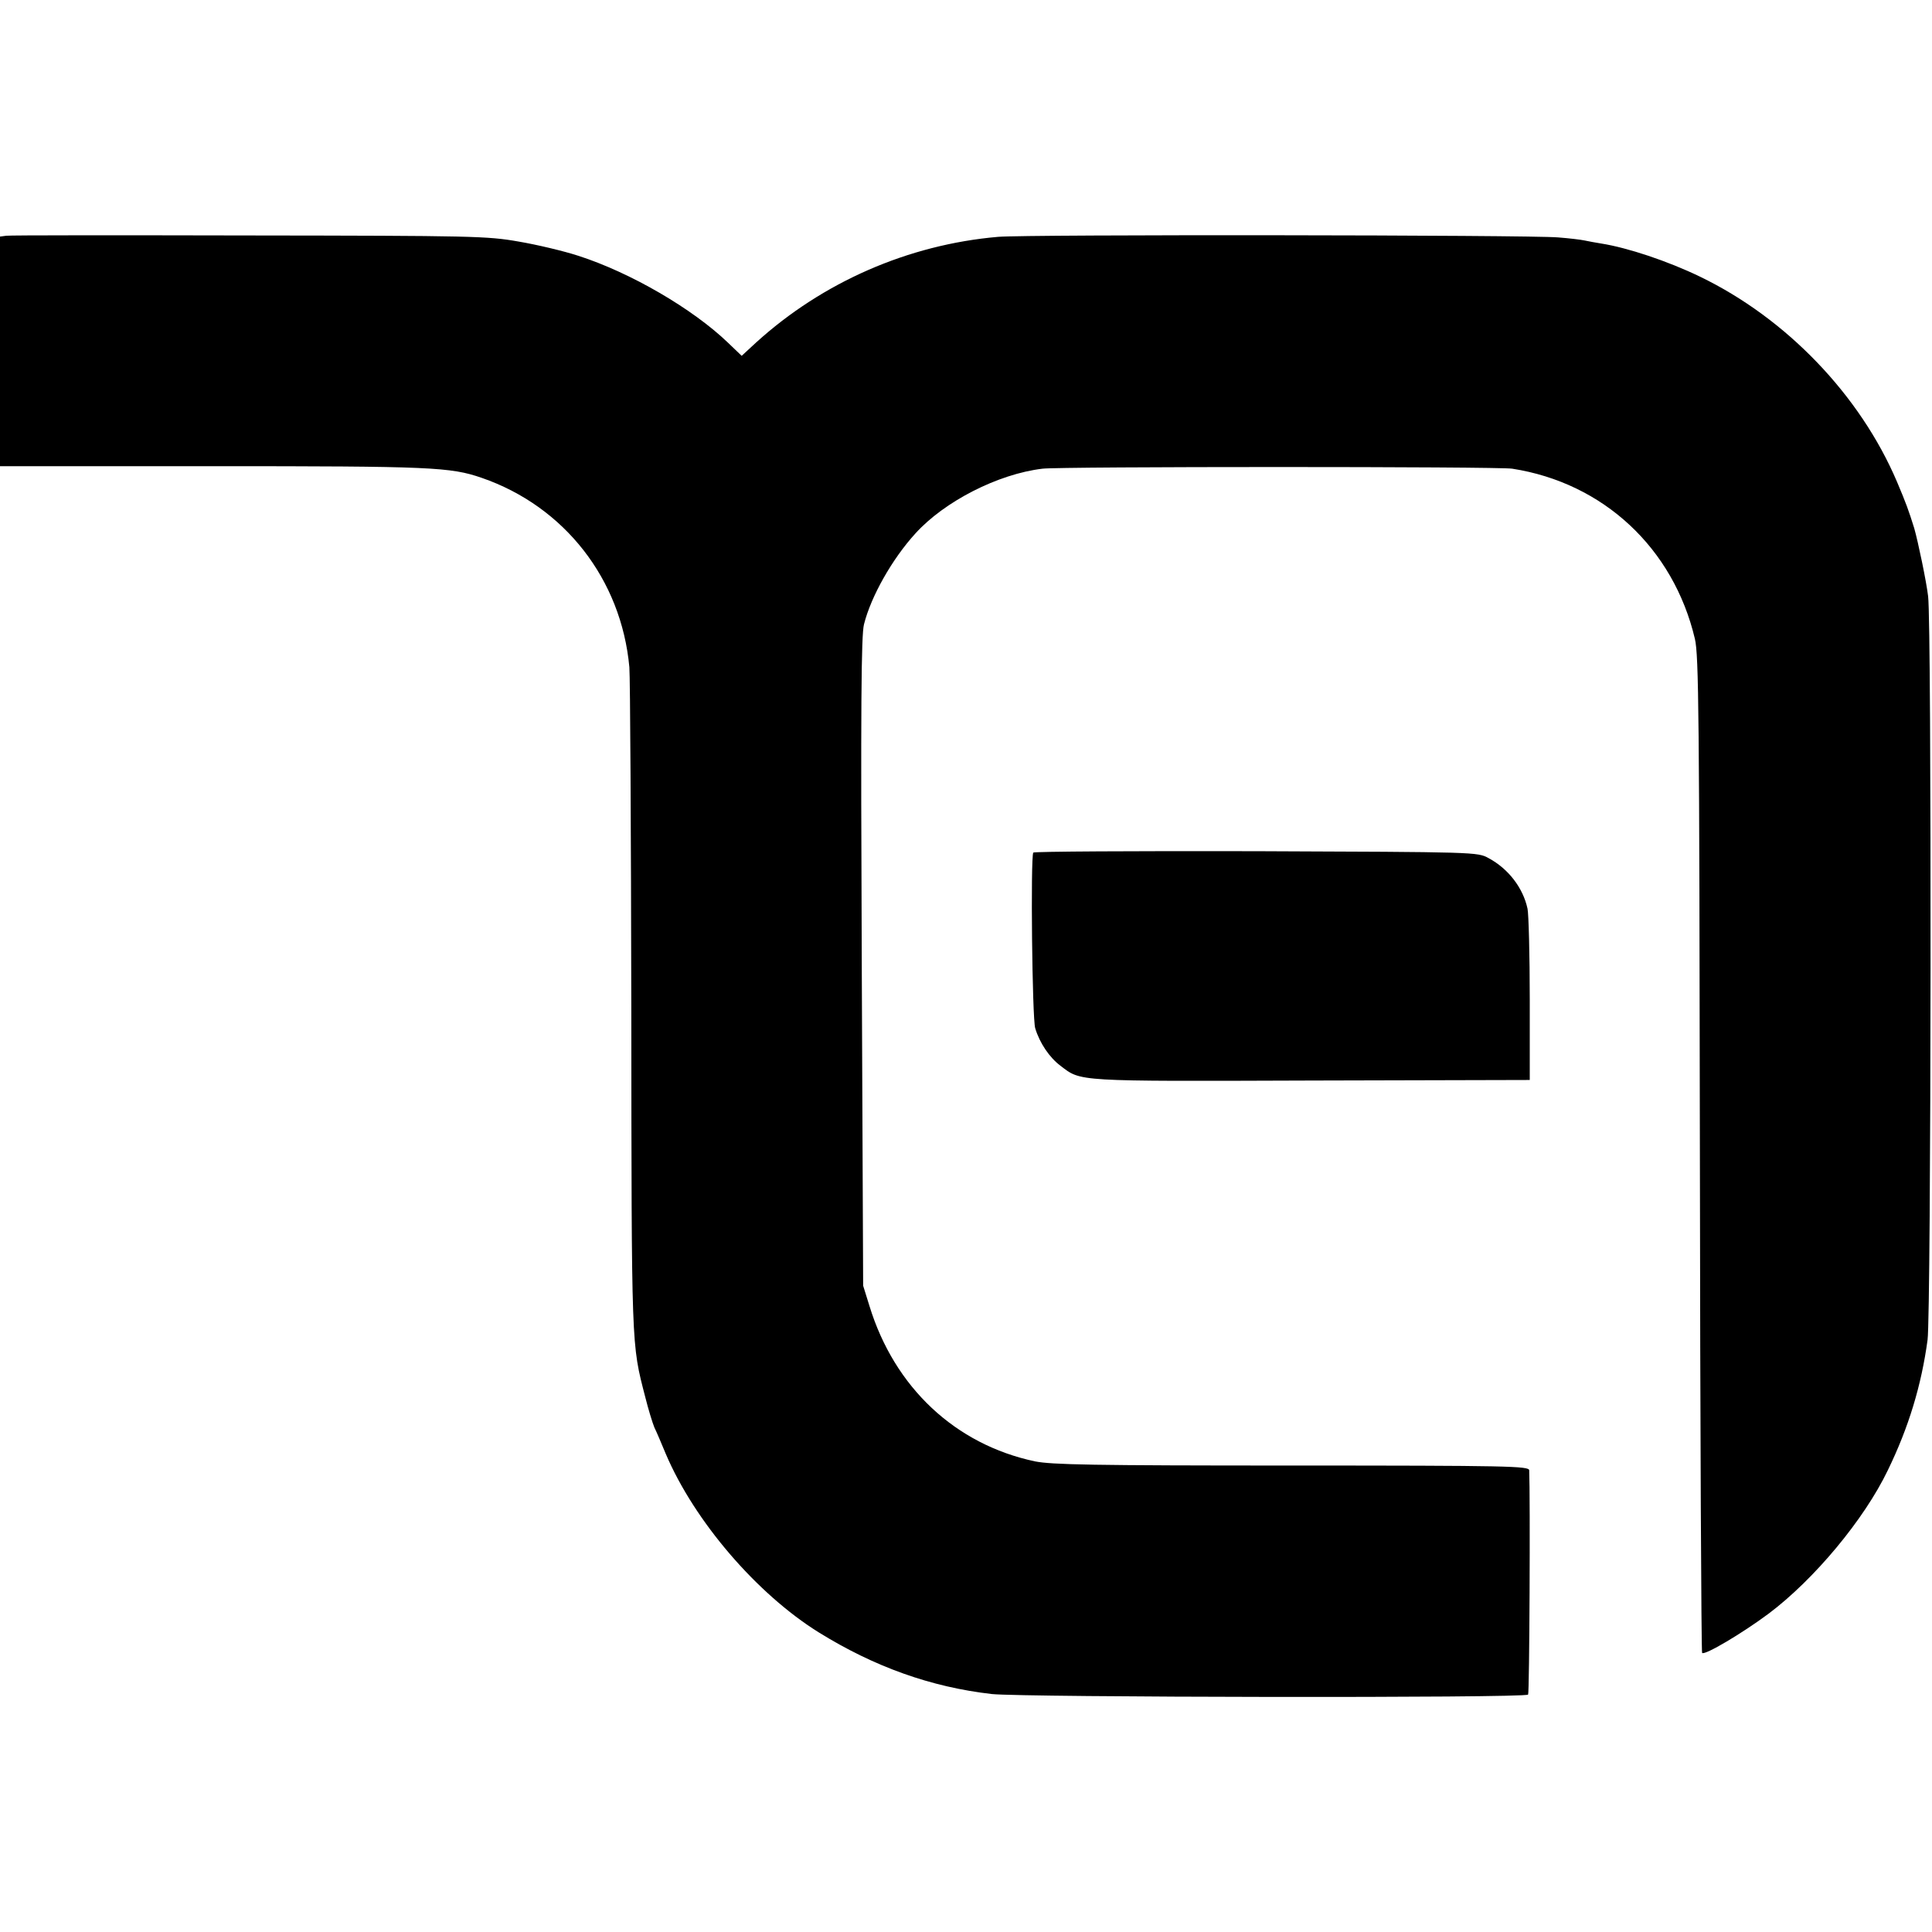 <?xml version="1.0" standalone="no"?>
<!DOCTYPE svg PUBLIC "-//W3C//DTD SVG 20010904//EN"
 "http://www.w3.org/TR/2001/REC-SVG-20010904/DTD/svg10.dtd">
<svg version="1.0" xmlns="http://www.w3.org/2000/svg"
 width="695pt" height="695pt" viewBox="0 0 695 695"
 preserveAspectRatio="xMidYMid meet">
<g transform="translate(0,695) scale(0.1,-0.1)"
fill="#000000" stroke="none">
<path d="M23 6102 l-23 -3 0 -413 0 -413 763 0 c788 0 857 -3 970 -42 298
-103 502 -365 531 -681 3 -36 6 -587 7 -1225 1 -1236 0 -1206 50 -1400 11 -44
26 -93 33 -110 8 -16 26 -59 41 -95 103 -242 327 -503 550 -642 200 -124 404
-197 623 -222 113 -12 1917 -15 1929 -2 5 4 8 713 4 807 -1 15 -72 17 -854 17
-722 0 -863 3 -924 15 -287 61 -505 266 -595 558 l-23 74 -5 1164 c-4 929 -2
1175 8 1215 25 100 101 235 185 327 104 115 297 214 457 233 58 8 1644 8 1690
0 328 -51 580 -286 657 -612 14 -59 16 -268 18 -1855 1 -983 5 -1790 8 -1793
9 -10 145 71 239 141 164 123 344 339 429 516 75 154 121 306 143 469 13 96
15 2570 2 2675 -6 52 -36 196 -50 245 -20 64 -29 89 -62 167 -133 312 -398
588 -709 738 -116 56 -260 104 -355 119 -19 3 -46 8 -60 11 -14 3 -56 8 -95
11 -102 9 -1915 11 -2015 2 -323 -28 -631 -163 -870 -380 l-52 -48 -49 47
c-128 123 -352 253 -539 313 -52 17 -149 40 -214 51 -113 20 -165 21 -970 22
-468 1 -861 1 -873 -1z"/>
<path d="M3717 3883 c-10 -17 -4 -597 7 -632 16 -53 51 -105 91 -135 75 -57
48 -56 902 -53 l786 2 0 291 c0 160 -4 306 -8 325 -16 75 -69 144 -140 182
-40 22 -42 22 -837 25 -438 1 -799 -1 -801 -5z"/>
</g>
</svg>
